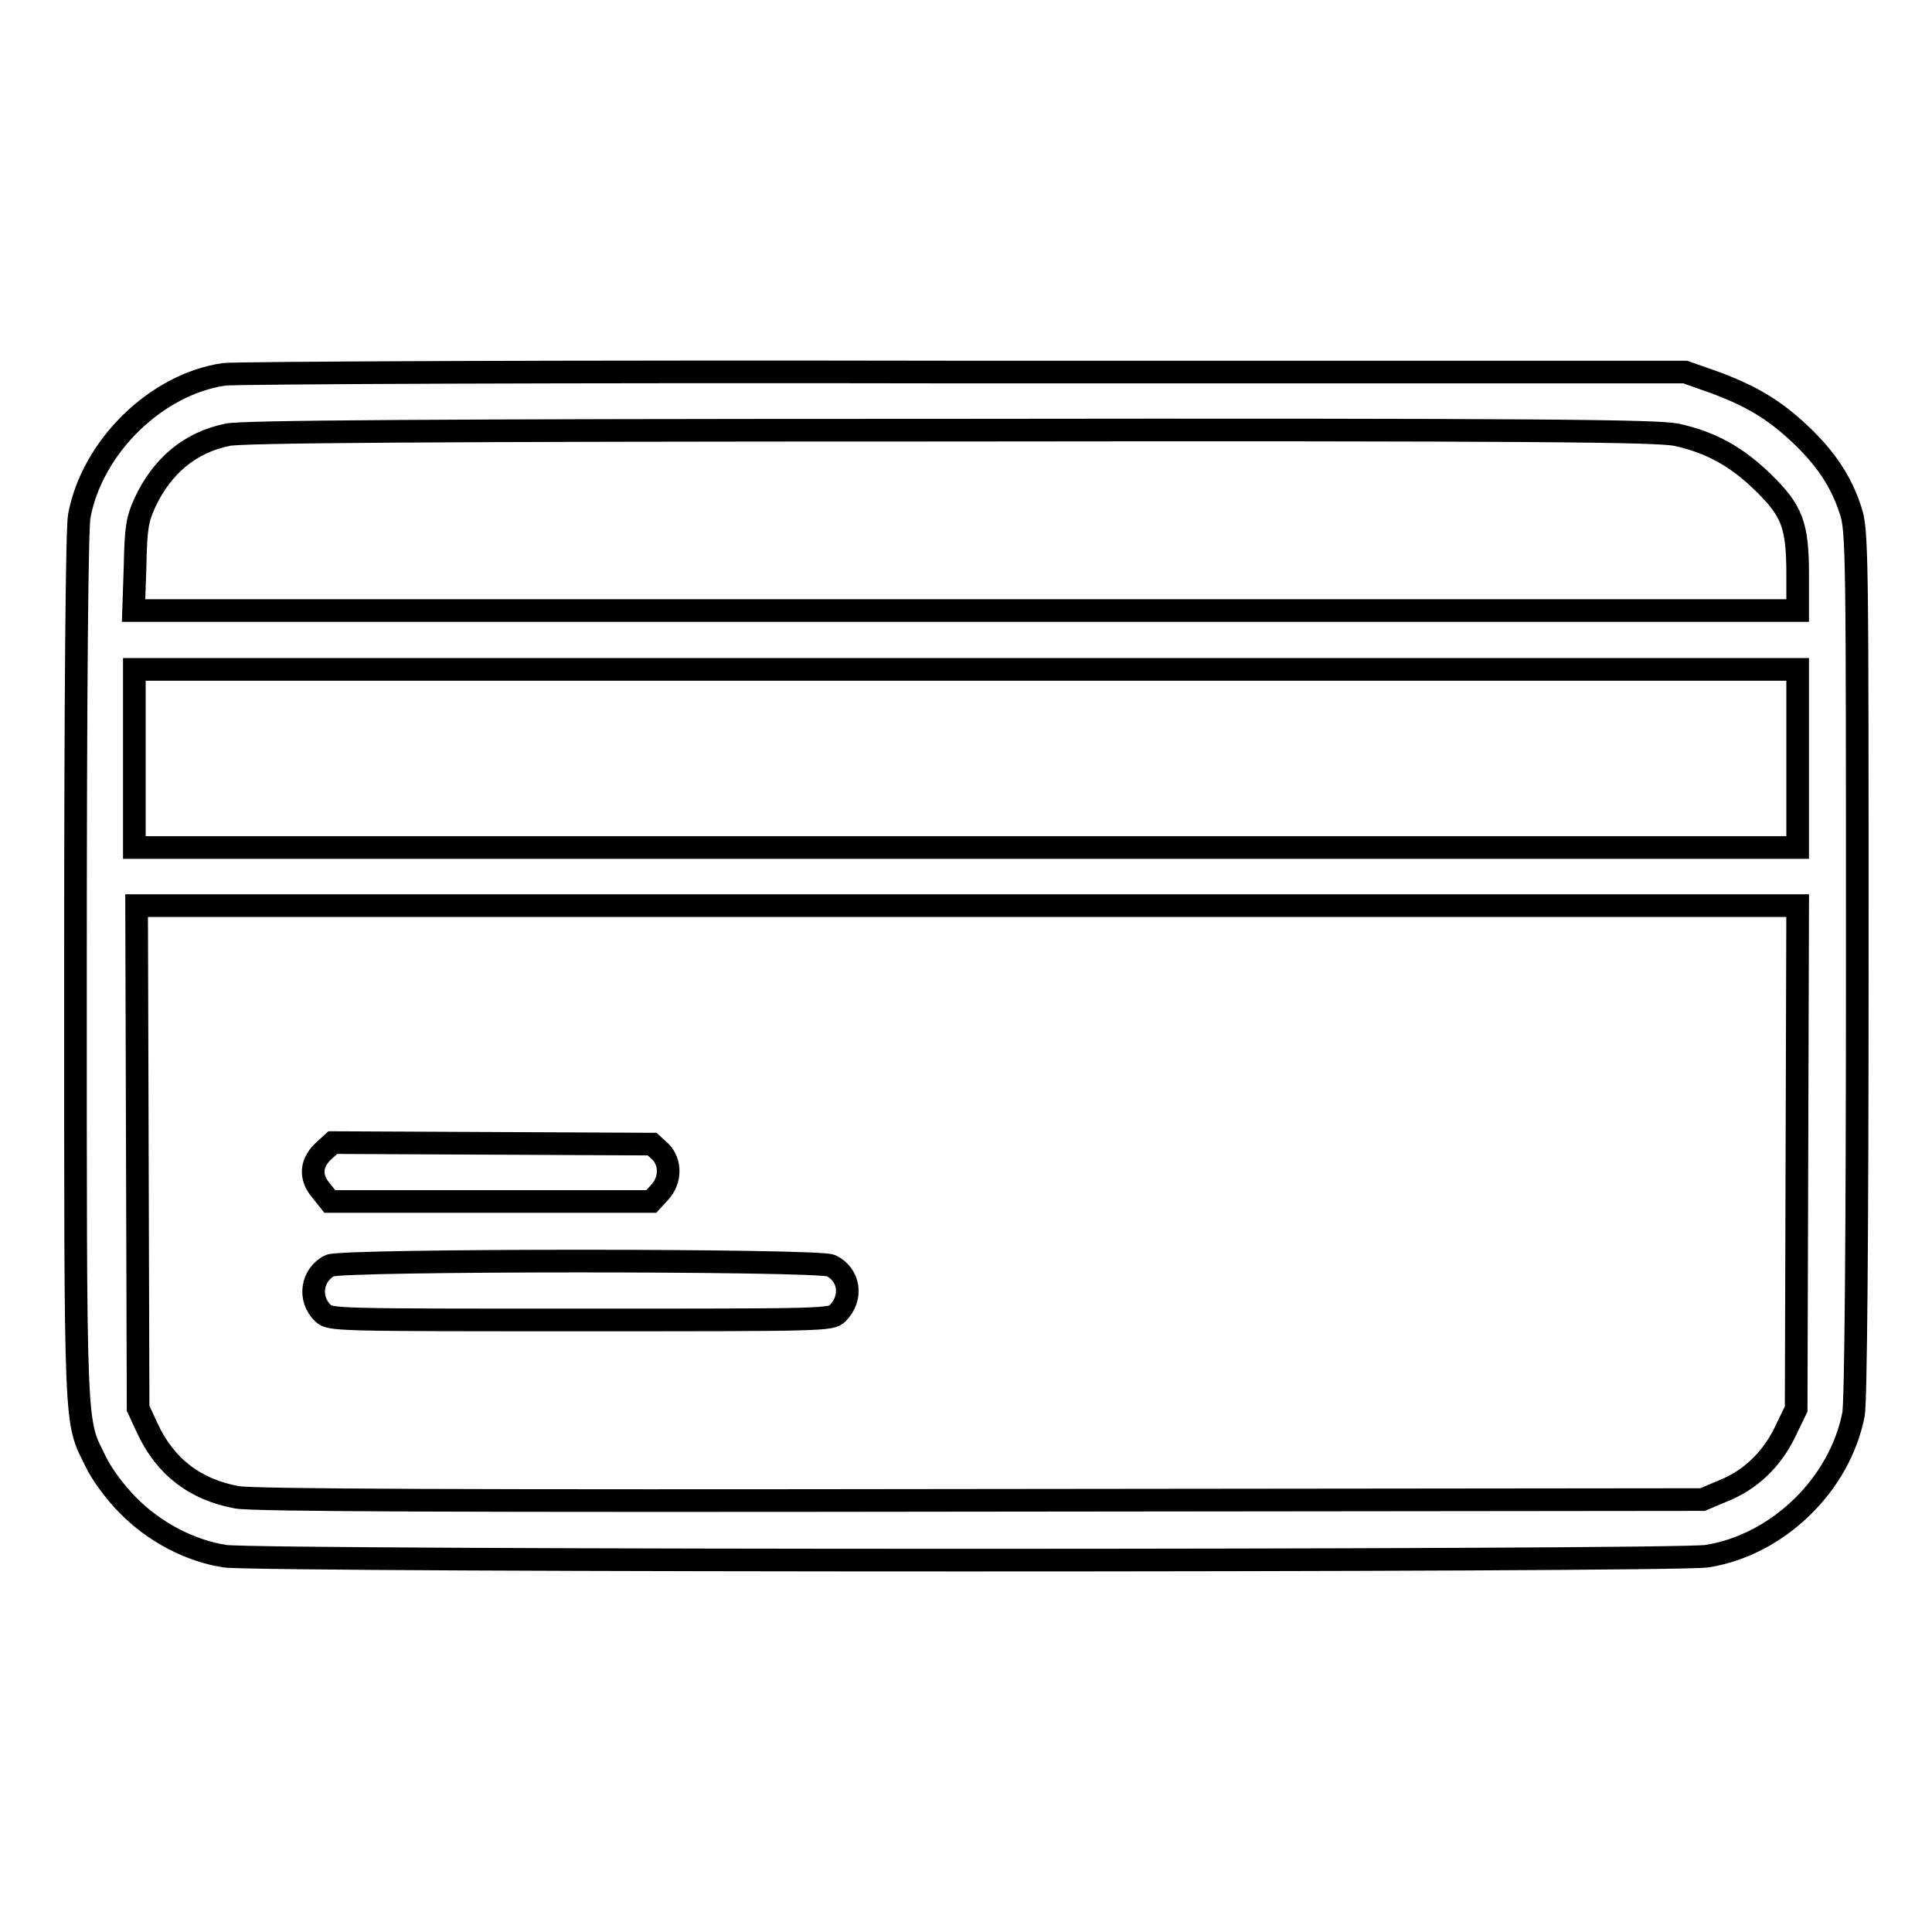 <?xml version="1.0" encoding="utf-8"?>
<!-- Svg Vector Icons : http://www.onlinewebfonts.com/icon -->
<!DOCTYPE svg PUBLIC "-//W3C//DTD SVG 1.1//EN" "http://www.w3.org/Graphics/SVG/1.1/DTD/svg11.dtd">
<svg version="1.1" xmlns="http://www.w3.org/2000/svg" xmlns:xlink="http://www.w3.org/1999/xlink" x="0px" y="0px" viewBox="0 0 256 256" enable-background="new 0 0 256 256" xml:space="preserve">
<g><g><g><path stroke-width="3" fill-opacity="0" stroke="#000000"  d="M29.7,49.6c-9,1.3-17.5,9.6-19.2,18.8c-0.3,1.6-0.5,23-0.5,59.9c0,62.7-0.1,59.7,2.7,65.4c0.7,1.5,2.5,4,4.2,5.7c3.5,3.6,8.3,6.1,12.9,6.8c4.1,0.7,192.2,0.7,196.4,0c9.4-1.5,17.6-9.5,19.4-18.8c0.3-1.6,0.5-23,0.5-59.7c0-54.9,0-57.4-0.9-60.1c-1.2-3.7-3.2-6.8-6.7-10.1c-3.5-3.3-6.6-5.1-11.5-6.9l-3.7-1.3l-95.4,0C75.3,49.2,31.2,49.4,29.7,49.6z M222.1,57.6c4.6,1,8,2.9,11.5,6.3c3.9,3.8,4.6,5.7,4.6,12.3v4.7H128H17.7l0.2-5.9c0.1-5.1,0.3-6.2,1.3-8.4c2.3-4.9,6-8,11-9c1.9-0.4,25.4-0.6,95.6-0.6C204.5,56.9,219.5,57.1,222.1,57.6z M238.2,100.5v11.8H128H17.8v-11.8V88.7H128h110.2V100.5z M238.1,153.4l-0.1,33.3l-1.5,3.1c-1.8,3.7-4.7,6.4-8.3,7.8l-2.6,1.1l-95.6,0.1c-68.5,0.1-96.5,0-98.6-0.4c-5.5-1-9.5-4-11.9-9.2l-1.2-2.6l-0.1-33.3l-0.1-33.3H128h110.2L238.1,153.4z"/><path stroke-width="3" fill-opacity="0" stroke="#000000"  d="M43,152.4c-1.8,1.6-2,3.5-0.5,5.3l1.2,1.5H65h21.3l1.1-1.2c1.5-1.6,1.5-4,0.1-5.4l-1.1-1l-21.1-0.1l-21.2-0.1L43,152.4z"/><path stroke-width="3" fill-opacity="0" stroke="#000000"  d="M43.7,167.7c-2.4,1.2-2.9,4.4-0.9,6.3c0.9,0.9,1.7,0.9,34.1,0.9s33.2,0,34.1-0.9c2-2,1.6-5.1-0.9-6.3C108.4,166.9,45.3,166.9,43.7,167.7z"/></g></g></g>
</svg>